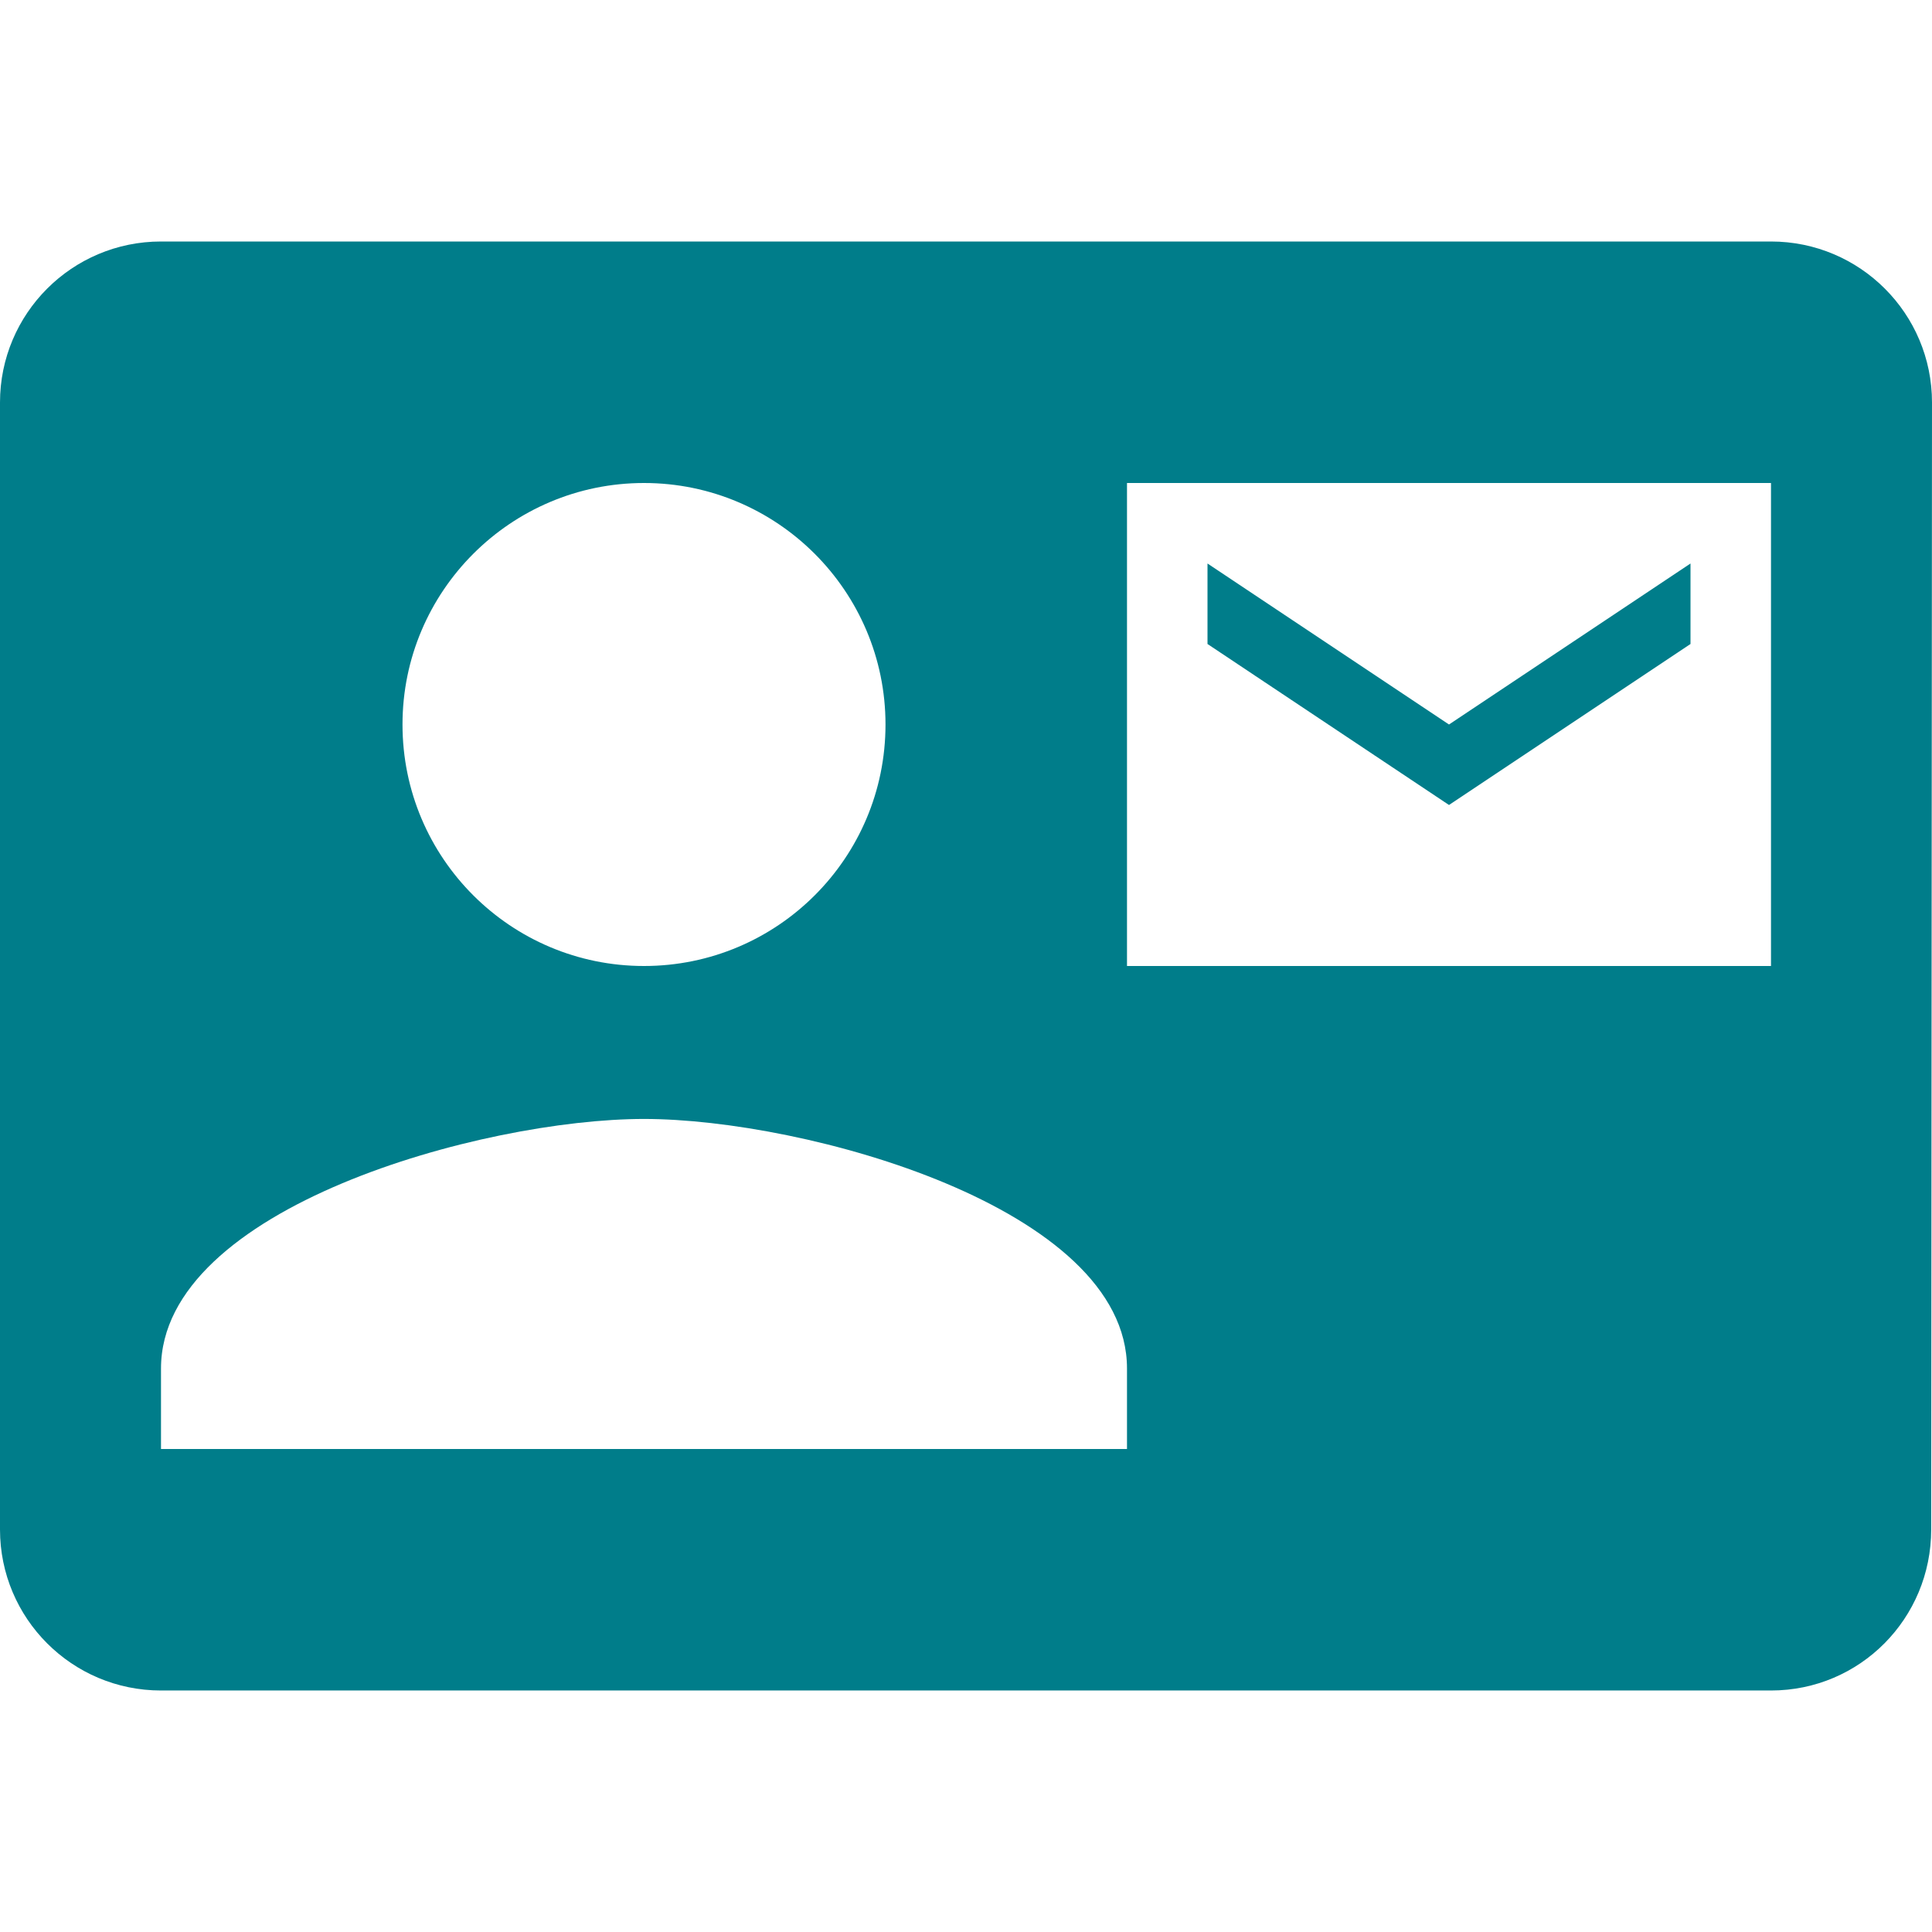 <?xml version="1.0" standalone="no"?><!DOCTYPE svg PUBLIC "-//W3C//DTD SVG 1.1//EN" "http://www.w3.org/Graphics/SVG/1.1/DTD/svg11.dtd"><svg t="1559029373314" class="icon" style="" viewBox="0 0 1024 1024" version="1.1" xmlns="http://www.w3.org/2000/svg" p-id="3036" xmlns:xlink="http://www.w3.org/1999/xlink" width="32" height="32"><defs><style type="text/css"></style></defs><path d="M896 341.333v-42.667l-128 85.333-128-85.333v42.667l128 85.333 128-85.333z m42.667-213.333H85.333c-47.147 0-85.333 38.187-85.333 85.333v597.333c0 47.147 38.187 85.333 85.333 85.333h853.333c47.147 0 84.907-38.187 84.907-85.333L1024 213.333c0-47.147-38.187-85.333-85.333-85.333z m-597.333 128c70.613 0 128 57.387 128 128 0 70.827-57.387 128-128 128s-128-57.173-128-128c0-70.613 57.387-128 128-128z m256 512H85.333v-42.667c0-85.333 170.667-132.267 256-132.267S597.333 640 597.333 725.333v42.667z m341.333-256H597.333V256h341.333v256z" p-id="3037" fill="#007d8a"></path></svg>